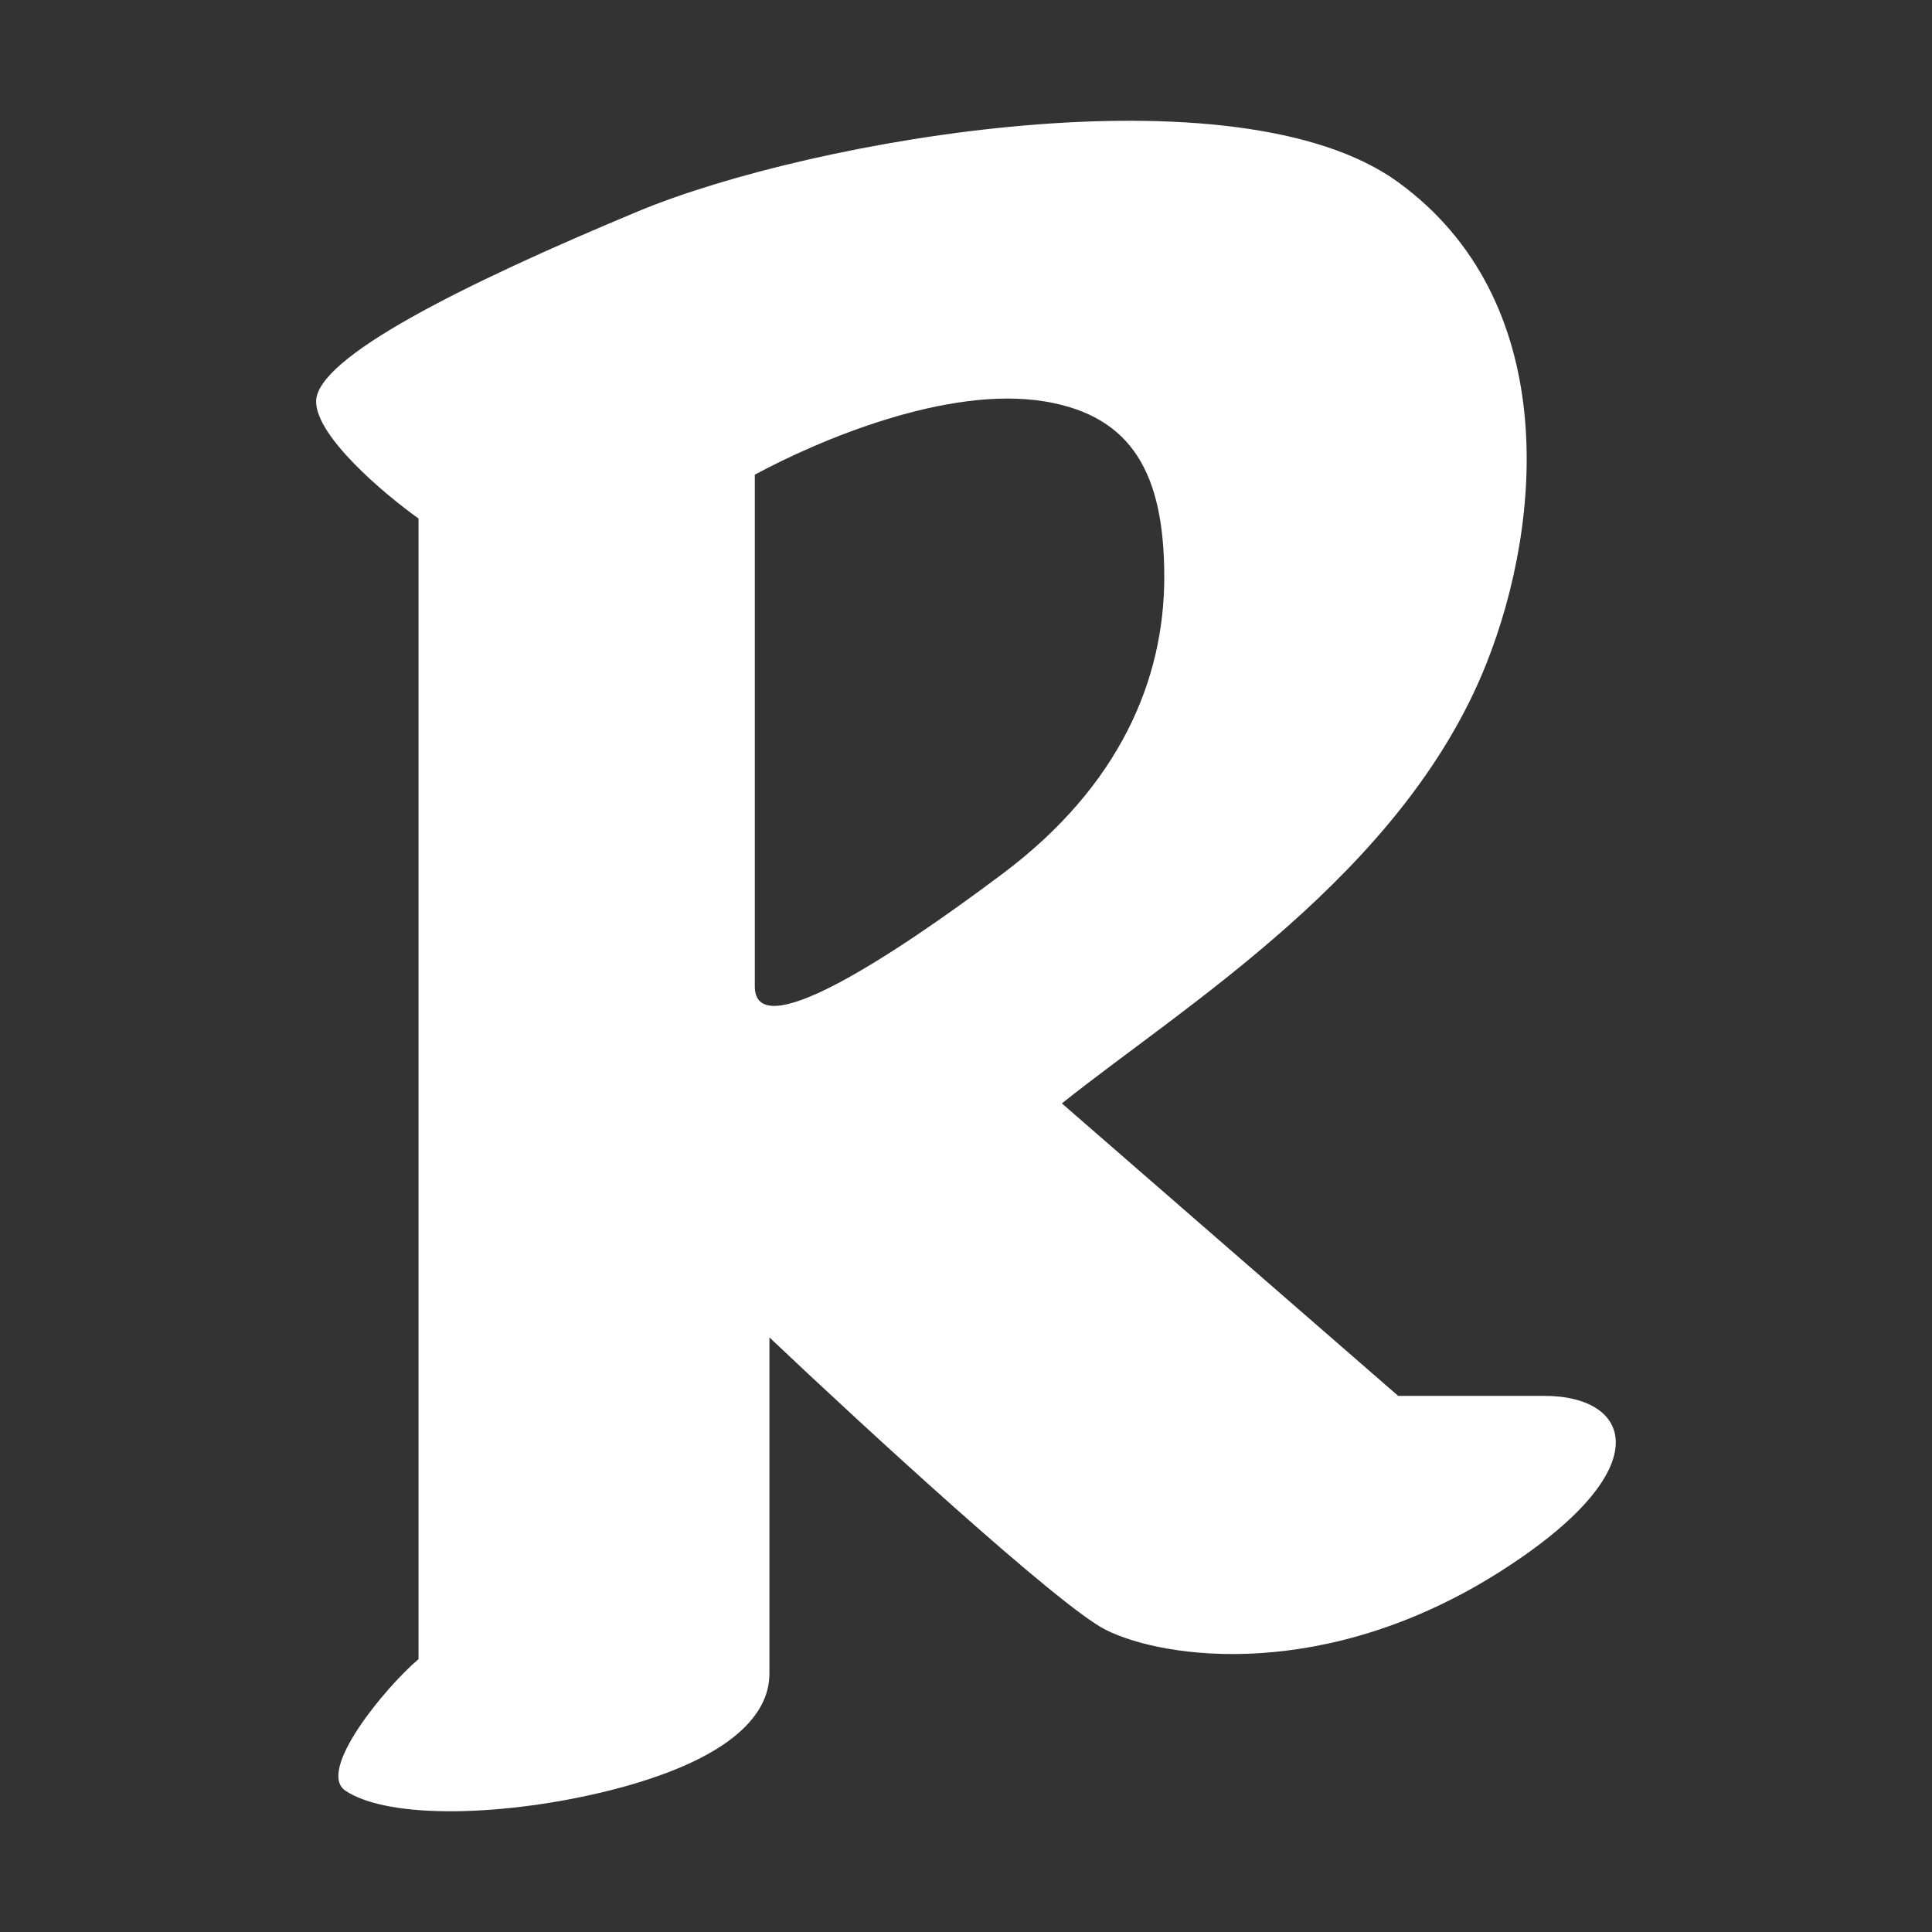 <svg width="16" height="16" viewBox="0 0 16 16" fill="none" xmlns="http://www.w3.org/2000/svg">
<rect x="0" y="0" width="16" height="16" fill="#333333" stroke="none"/>
<path fill-rule="evenodd" clip-rule="evenodd" d="M3.466 4.294V13.74C3.183 13.982 2.619 14.668 2.861 14.83C3.224 15.072 4.193 15.041 5.04 14.83C6.009 14.587 6.372 14.224 6.372 13.861V11.076C7.139 11.802 8.77 13.304 9.158 13.498C9.642 13.74 10.982 13.932 12.427 13.013C13.759 12.165 13.517 11.56 12.79 11.56H11.579L8.794 9.138C9.803 8.331 11.615 7.233 12.306 5.505C12.79 4.294 12.912 2.478 11.579 1.509C10.248 0.54 6.736 1.146 5.282 1.751C3.829 2.357 2.618 2.962 2.618 3.325C2.618 3.616 3.183 4.092 3.466 4.294ZM6.251 8.169V3.931C6.776 3.648 7.845 3.19 8.655 3.325C9.381 3.446 9.642 3.931 9.642 4.779C9.642 5.626 9.275 6.506 8.307 7.233C7.338 7.96 6.251 8.654 6.251 8.169Z" fill="white"/>
</svg>

